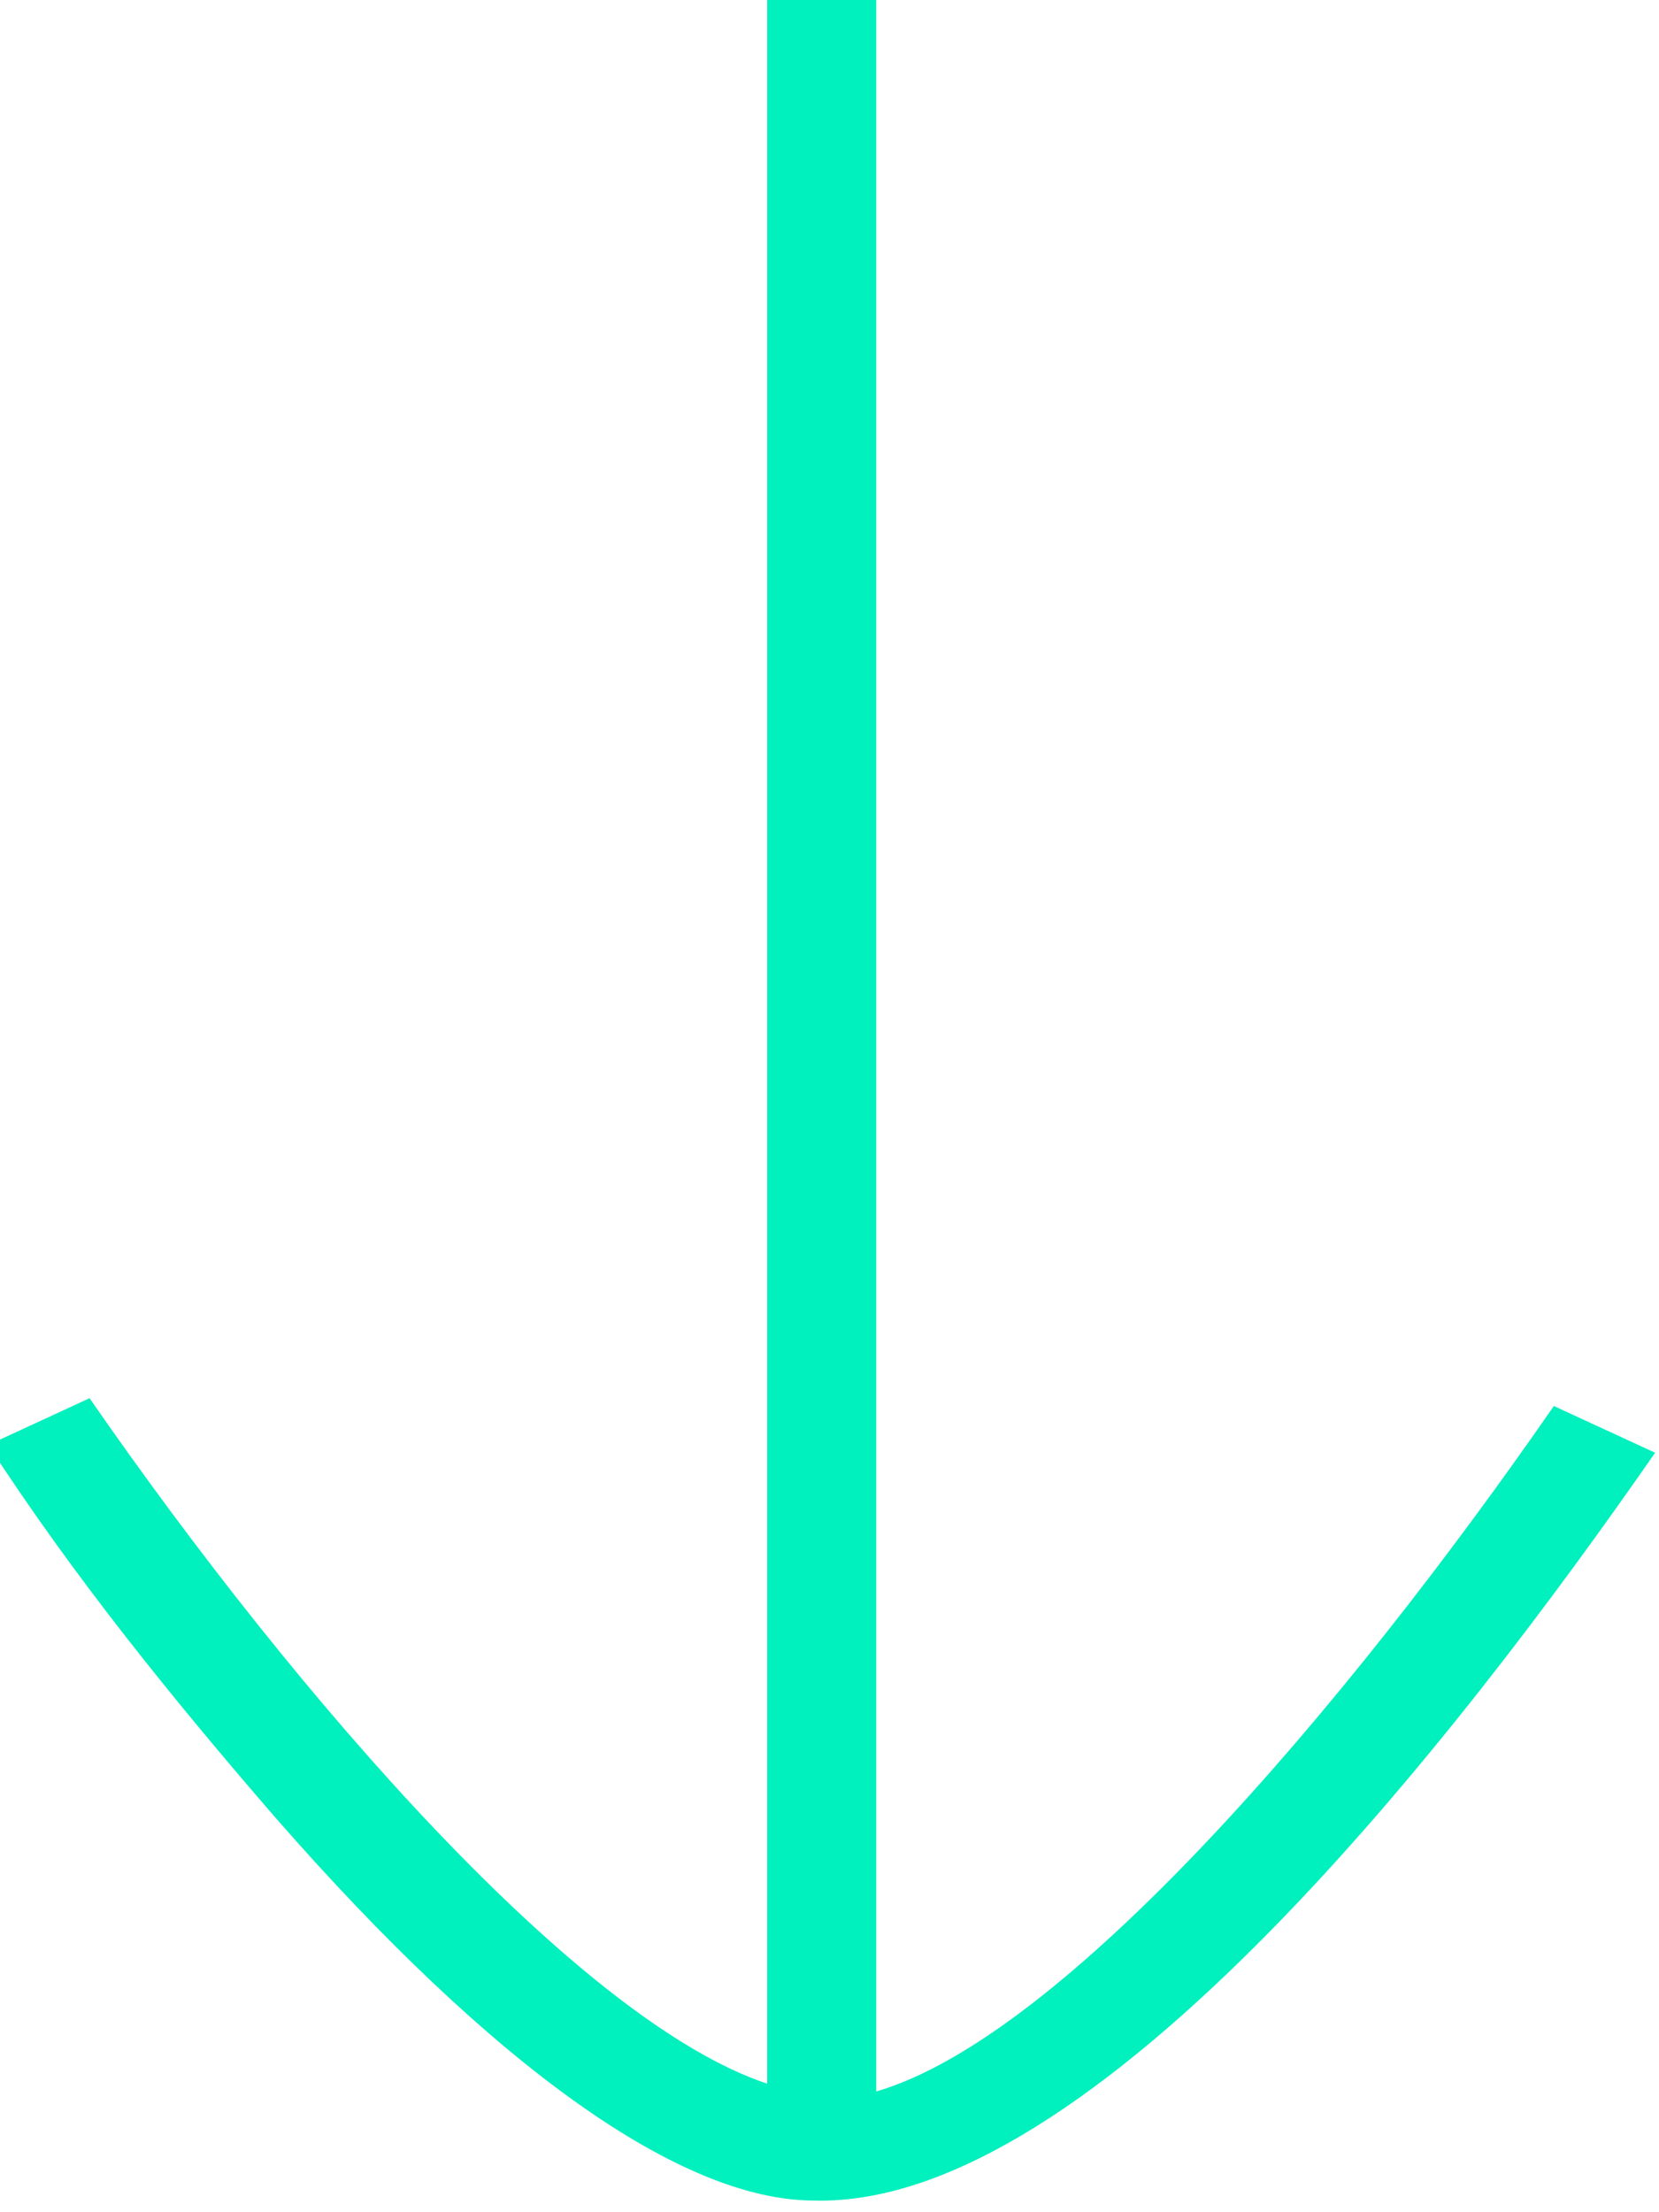 <?xml version="1.0" encoding="utf-8"?>
<!-- Generator: Adobe Illustrator 24.1.2, SVG Export Plug-In . SVG Version: 6.00 Build 0)  -->
<svg version="1.1" id="Layer_1" xmlns="http://www.w3.org/2000/svg" xmlns:xlink="http://www.w3.org/1999/xlink" x="0px" y="0px"
	 viewBox="0 0 21.3 28.4" style="enable-background:new 0 0 21.3 28.4;" xml:space="preserve">
<style type="text/css">
	.st0{fill:#00F0BE;}
</style>
<g id="arrow-down-icon" transform="translate(-0.55 -0.45)">
	<path id="arrow-down-icon-2" class="st0" d="M21.8,19.1l-1.3-0.6c-2.7,3.9-6.3,8.1-8.7,8.8V0.4h-1.4v26.8c-2.4-0.8-6-4.9-8.7-8.8
		l-1.3,0.6c1.1,1.7,2.4,3.3,3.7,4.8c2.8,3.2,5.2,4.9,6.9,4.9C14.6,28.8,19.3,22.7,21.8,19.1"/>
</g>
</svg>
